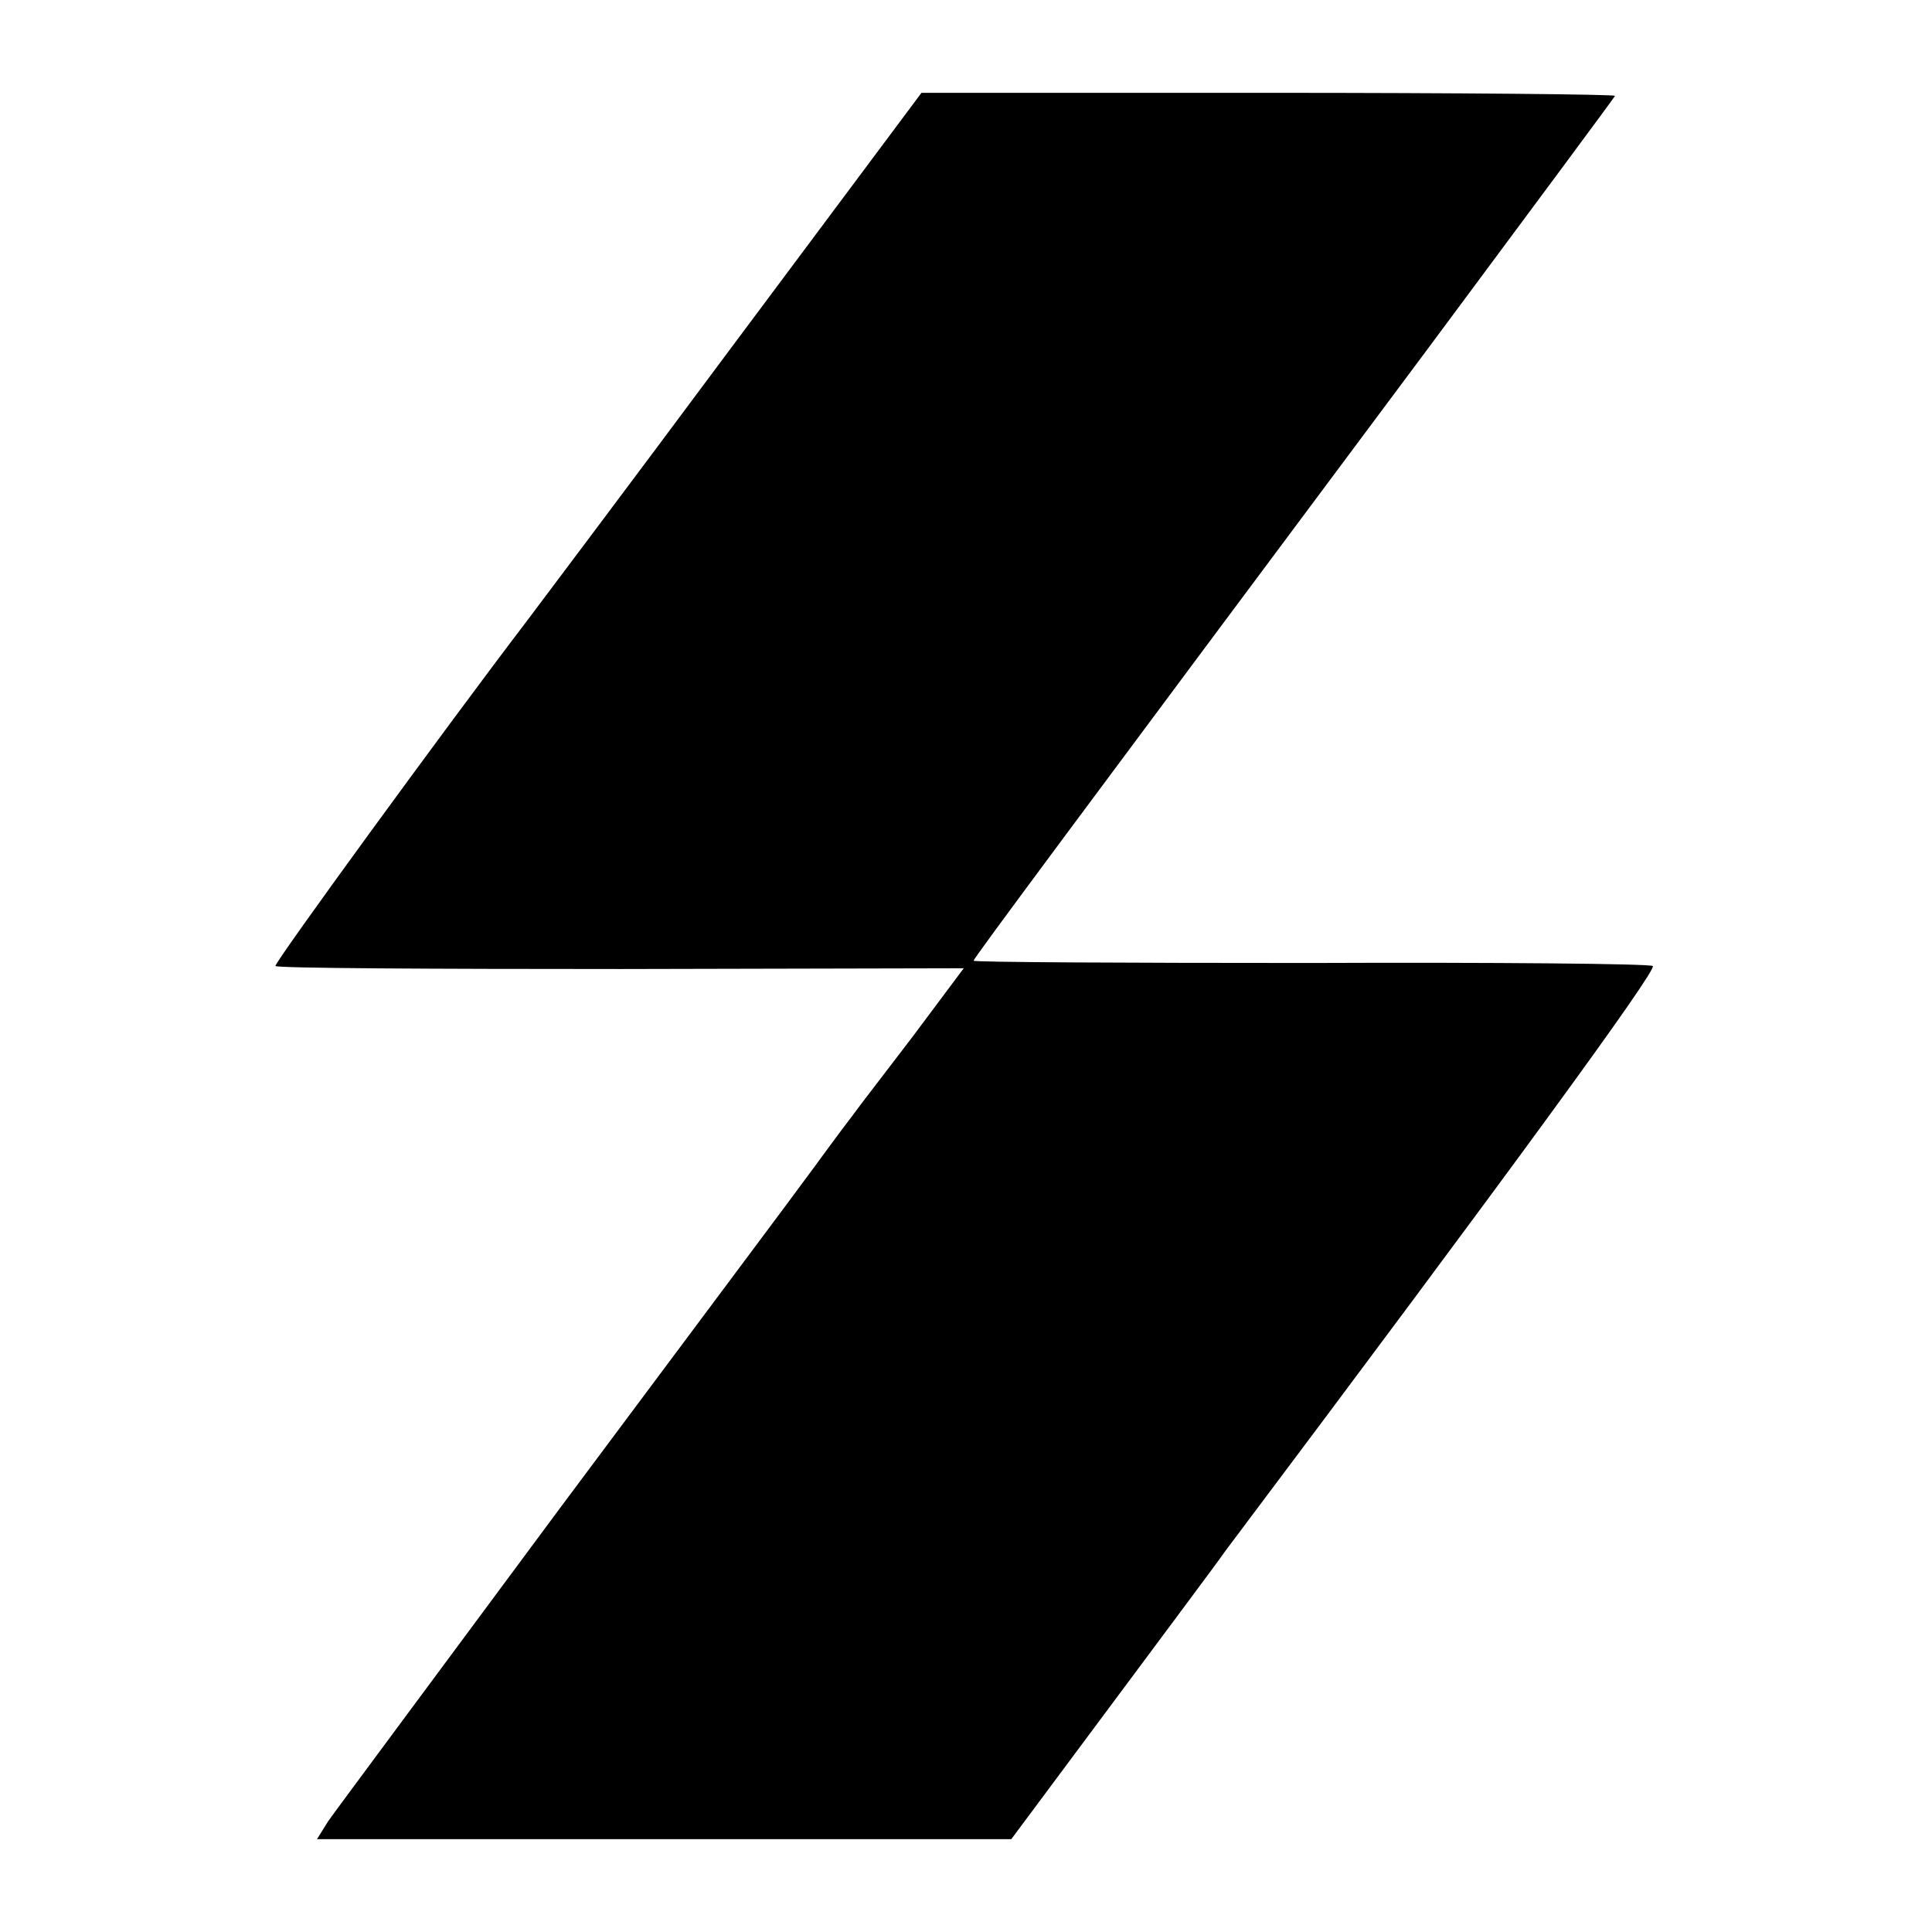 <?xml version="1.0" standalone="no"?>
<!DOCTYPE svg PUBLIC "-//W3C//DTD SVG 20010904//EN"
 "http://www.w3.org/TR/2001/REC-SVG-20010904/DTD/svg10.dtd">
<svg version="1.0" xmlns="http://www.w3.org/2000/svg"
 width="256pt" height="256pt" viewBox="0 0 256 256"
 preserveAspectRatio="xMidYMid meet">
<g transform="translate(0,256) scale(0.1,-0.1)"
fill="#000000" stroke="none">
<path d="M968 2098 c-139 -187 -261 -349 -270 -361 -106 -139 -335 -453 -333
-457 2 -3 208 -4 458 -4 l454 1 -68 -91 c-38 -50 -73 -95 -77 -101 -4 -5 -28
-37 -52 -70 -24 -33 -176 -236 -337 -452 -160 -216 -299 -403 -308 -416 l-15
-24 460 0 460 0 131 176 c72 97 141 189 152 205 377 502 574 772 567 776 -4 3
-209 5 -454 4 -245 0 -446 1 -446 3 0 3 127 174 602 811 136 183 248 334 248
335 0 2 -207 4 -460 4 l-459 0 -253 -339z"/>
</g>
</svg>

